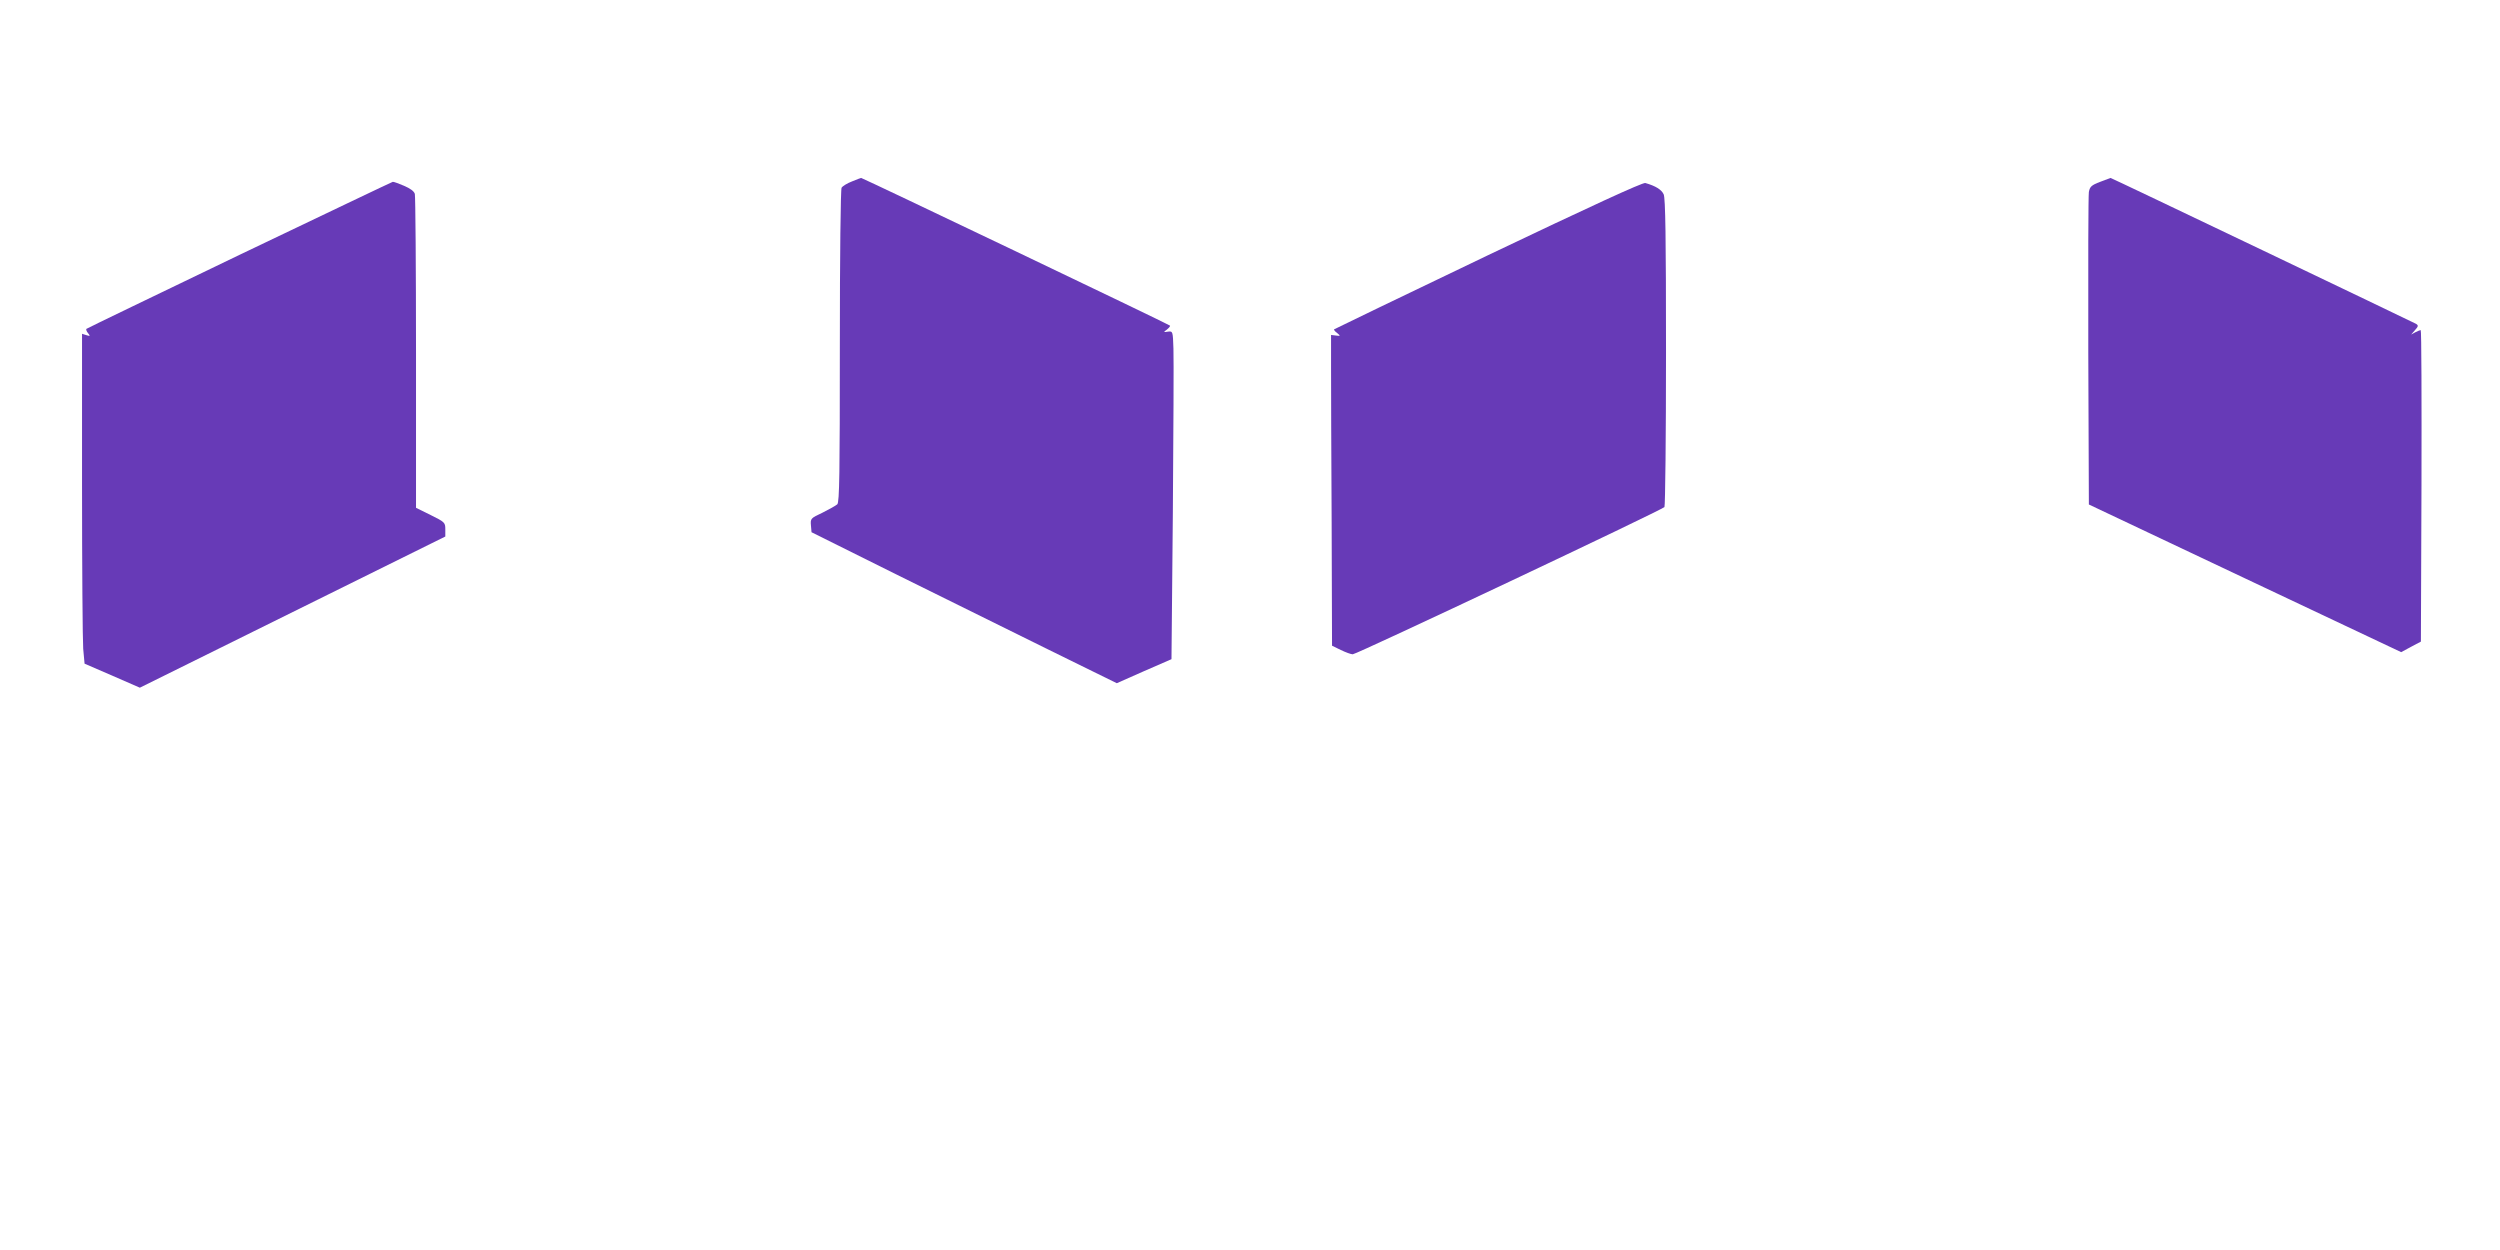 <?xml version="1.0" standalone="no"?>
<!DOCTYPE svg PUBLIC "-//W3C//DTD SVG 20010904//EN"
 "http://www.w3.org/TR/2001/REC-SVG-20010904/DTD/svg10.dtd">
<svg version="1.0" xmlns="http://www.w3.org/2000/svg"
 width="1280pt" height="640pt" viewBox="0 0 1280 640"
 preserveAspectRatio="xMidYMid meet">
<g transform="translate(0,640) scale(0.1,-0.1)"
fill="#673ab7" stroke="none">
<path d="M4362 5471 c-24 -9 -48 -24 -53 -32 -5 -8 -9 -349 -9 -811 0 -650 -2
-799 -13 -810 -8 -7 -42 -26 -76 -43 -60 -28 -62 -30 -59 -65 l3 -35 430 -214
c237 -117 588 -291 781 -386 l352 -173 140 62 140 61 7 750 c3 412 5 791 3
840 -3 89 -3 90 -28 87 -24 -4 -24 -3 -5 11 11 9 18 18 15 20 -6 7 -1576 757
-1581 756 -2 0 -23 -8 -47 -18z"/>
<path d="M10753 5469 c-45 -17 -53 -25 -58 -52 -3 -18 -4 -385 -3 -816 l3
-784 799 -378 800 -378 50 27 51 27 3 798 c1 438 0 797 -4 797 -3 0 -15 -5
-27 -11 l-22 -12 20 23 c17 19 18 24 5 32 -16 9 -1561 748 -1564 747 0 0 -24
-9 -53 -20z"/>
<path d="M1226 5095 c-428 -206 -781 -376 -784 -379 -2 -3 1 -13 9 -22 12 -15
11 -16 -9 -10 l-22 7 0 -769 c0 -423 3 -803 6 -844 l7 -76 141 -61 142 -62
782 387 782 387 0 37 c0 34 -2 37 -75 73 l-75 37 0 792 c0 436 -3 803 -6 815
-4 14 -23 28 -56 42 -28 12 -53 21 -57 20 -3 0 -356 -169 -785 -374z"/>
<path d="M7620 5094 c-432 -207 -787 -378 -789 -380 -3 -2 4 -11 15 -19 18
-15 18 -16 -6 -13 l-25 3 0 -162 c0 -90 1 -448 3 -796 l2 -633 45 -22 c25 -12
52 -22 61 -22 20 0 1587 740 1596 754 4 6 8 363 8 793 0 584 -3 789 -12 808
-11 24 -41 43 -94 58 -13 4 -286 -122 -804 -369z"/>
</g>
</svg>
